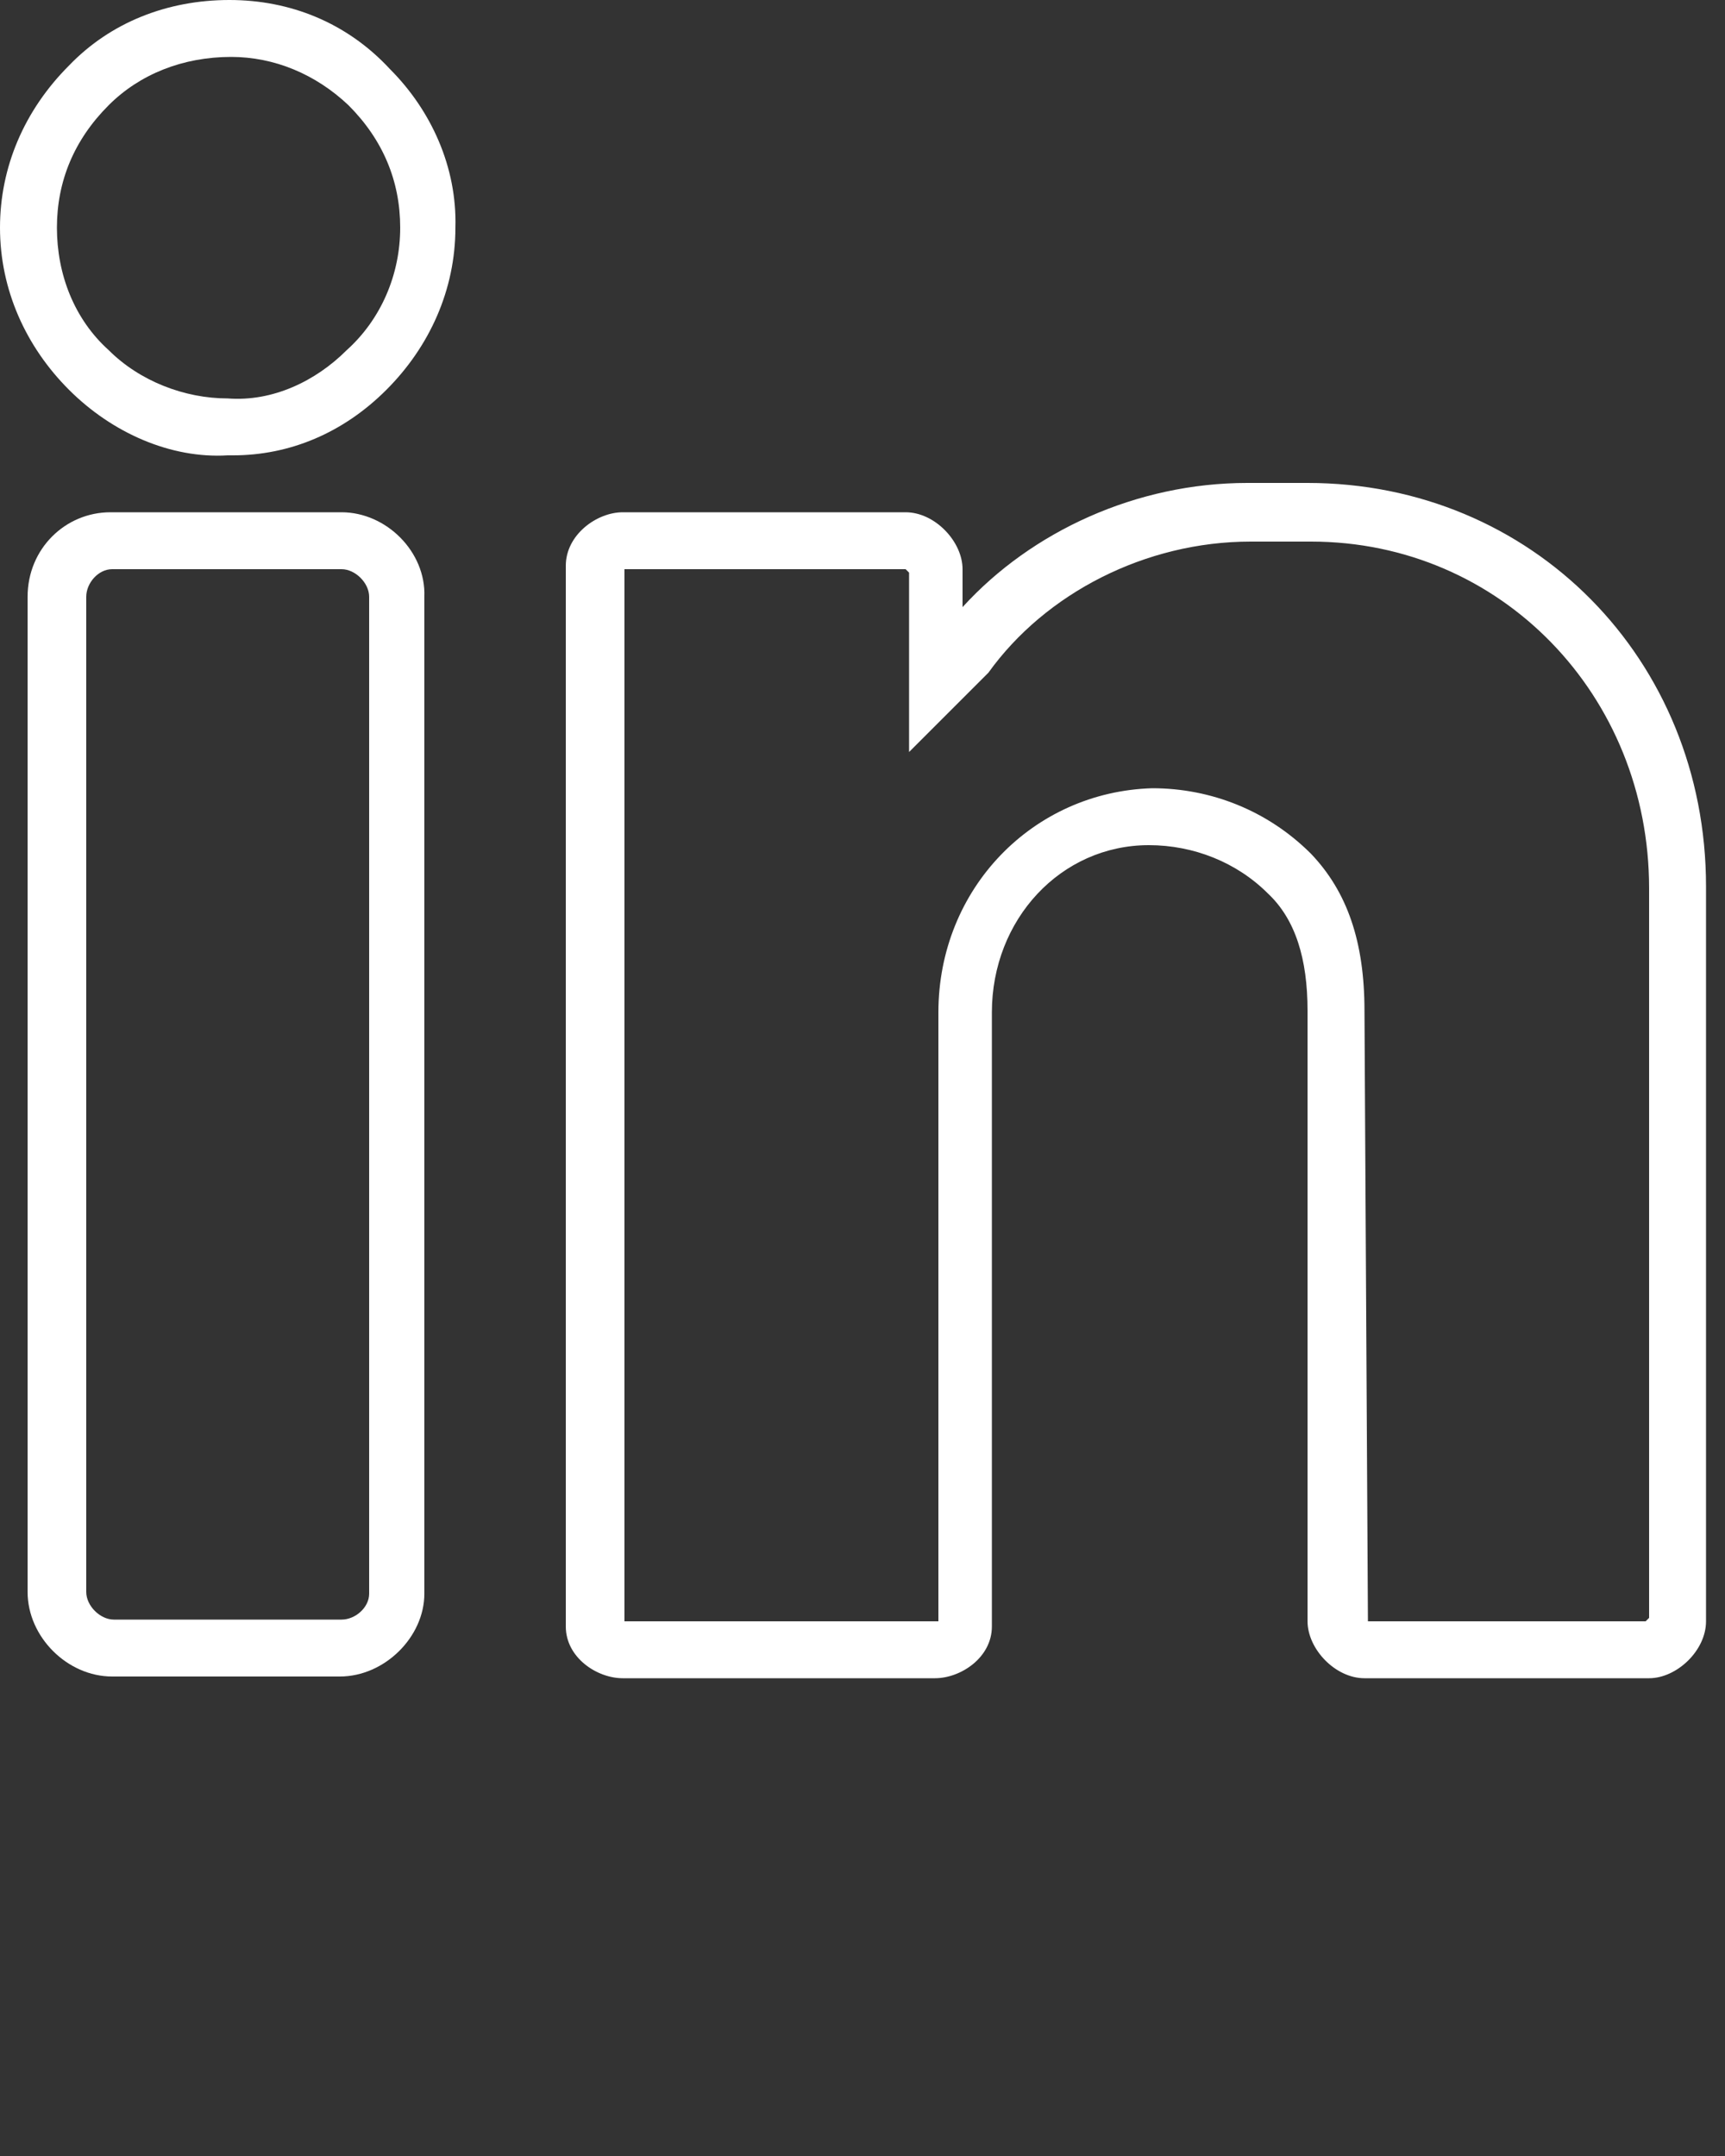 <?xml version="1.0" encoding="utf-8"?>
<!-- Generator: Adobe Illustrator 19.2.0, SVG Export Plug-In . SVG Version: 6.00 Build 0)  -->
<svg version="1.1" id="Layer_1" xmlns="http://www.w3.org/2000/svg" xmlns:xlink="http://www.w3.org/1999/xlink" x="0px" y="0px"
	 viewBox="0 0 100 125" style="enable-background:new 0 0 100 125;" xml:space="preserve">
<rect x="0" y="0" width="100" height="125" fill="#333333" stroke="none"/>
<style type="text/css">
	.st0{fill:#FFFFFF;}
</style>
<g transform="translate(1)">
	<g>
		<g>
			<path class="st0" d="M12.3,0C8.7,0,5.4,1.3,3,3.8c-2.6,2.6-4,5.9-4,9.4c0,3.6,1.5,6.9,4,9.4s5.9,4,9.2,3.8c0,0,0.2,0,0.3,0
				c3.3,0,6.4-1.3,8.9-3.8s4-5.8,4-9.4C25.5,9.7,24,6.4,21.6,4C19.1,1.3,15.8,0,12.3,0z M19.1,20.3c-1.8,1.8-4.3,3-6.9,2.8
				c-2.5,0-5.1-1-6.9-2.8c-2-1.8-3-4.4-3-7.1s1-5.1,3-7.1c1.8-1.8,4.3-2.8,7.1-2.8c2.5,0,4.9,1,6.8,2.8c2,2,3,4.4,3,7.1
				S21.1,18.5,19.1,20.3z"/>
			<path class="st0" d="M18.8,29.7H5.4c-2.6,0-4.8,2.1-4.8,4.9v57.7c0,2.6,2.3,4.9,4.9,4.9h13.2c2.6,0,4.9-2.3,4.9-4.8V34.6
				C23.7,32,21.4,29.7,18.8,29.7z M20.4,92.4c0,0.8-0.8,1.5-1.6,1.5H5.6c-0.8,0-1.6-0.8-1.6-1.6V34.6c0-0.8,0.7-1.6,1.5-1.6h13.3
				c0.8,0,1.6,0.8,1.6,1.6V92.4z"/>
			<path class="st0" d="M74.8,28h-3.5c-6.4,0-12.5,2.8-16.5,7.2V33c0-1.6-1.6-3.3-3.3-3.3H35.1c-1.5,0-3.3,1.3-3.3,3.1v61.5
				c0,1.8,1.8,3,3.3,3h18.1c1.5,0,3.3-1.2,3.3-3V58.7c0-5.4,4-9.7,9.1-9.7c2.6,0,5.1,1,6.9,2.8c1.6,1.5,2.3,3.8,2.3,6.8v35.4
				c0,1.6,1.6,3.3,3.3,3.3h16.5c1.6,0,3.3-1.6,3.3-3.3V51.4C97.9,38.2,87.8,28,74.8,28z M94.6,93.8l-0.2,0.2H78.3l-0.2-35.4
				c0-4-1-6.9-3.1-9.1c-2.5-2.5-5.8-3.8-9.2-3.8c-6.9,0.2-12.4,5.8-12.4,13v35.3H35.2V33h16.3l0.2,0.2v10.4l4.4-4.4l0.2-0.2
				c3.3-4.6,9.1-7.6,15.2-7.6H75c11,0,19.6,8.9,19.6,20.1V93.8z"/>
		</g>
	</g>
</g>
</svg>
